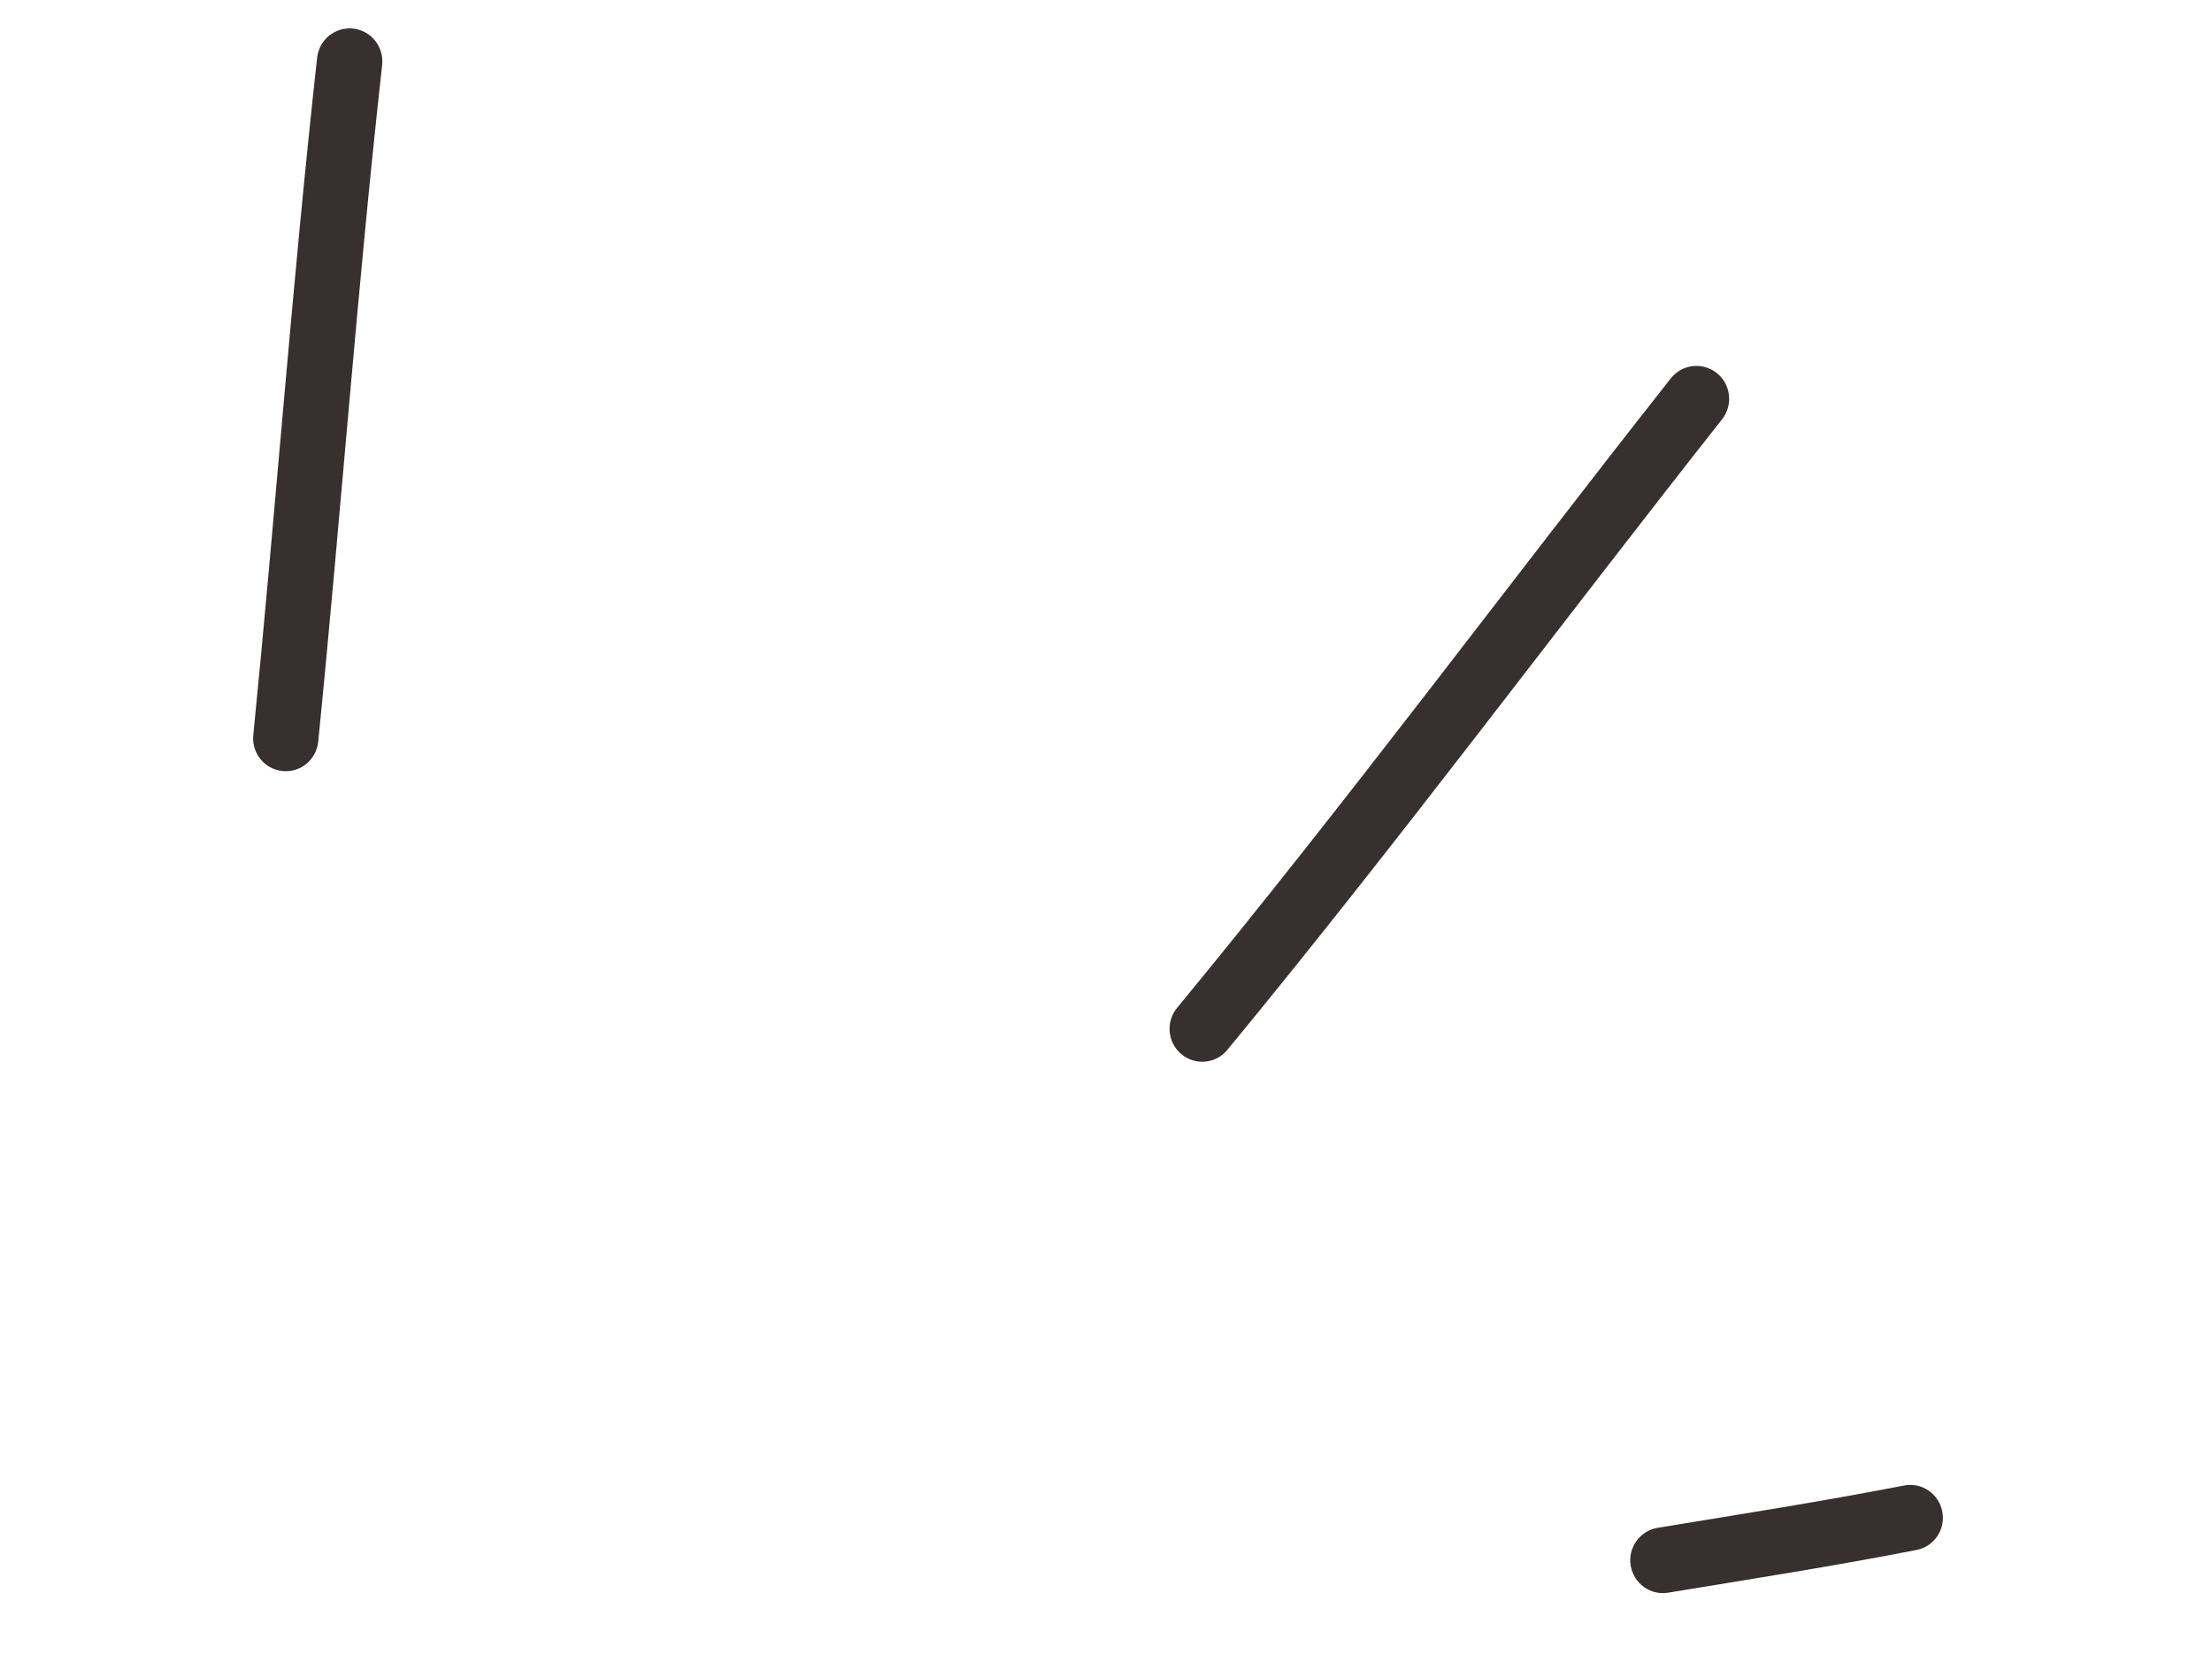 <svg width="53" height="40" viewBox="0 0 53 40" fill="none" xmlns="http://www.w3.org/2000/svg">
<path fill-rule="evenodd" clip-rule="evenodd" d="M39.971 38.152C41.962 37.824 43.935 37.517 45.916 37.13C46.343 37.049 46.62 36.637 46.538 36.211C46.457 35.782 46.045 35.502 45.621 35.585C43.651 35.968 41.695 36.273 39.717 36.598C39.29 36.67 39.002 37.075 39.071 37.501C39.142 37.931 39.544 38.224 39.971 38.152Z" fill="#382F2F"/>
<path fill-rule="evenodd" clip-rule="evenodd" d="M29.408 25.149C33.479 20.21 37.298 15.067 41.262 10.043C41.53 9.701 41.473 9.206 41.136 8.937C40.796 8.667 40.305 8.721 40.033 9.063C36.079 14.079 32.268 19.215 28.203 24.143C27.927 24.48 27.974 24.975 28.306 25.252C28.64 25.531 29.132 25.483 29.408 25.149Z" fill="#382F2F"/>
<path fill-rule="evenodd" clip-rule="evenodd" d="M7.625 17.763C8.165 12.366 8.556 6.945 9.157 1.554C9.202 1.123 8.894 0.734 8.466 0.685C8.035 0.635 7.648 0.949 7.599 1.379C7.001 6.777 6.608 12.204 6.069 17.608C6.026 18.04 6.338 18.427 6.768 18.47C7.2 18.514 7.581 18.198 7.625 17.763Z" fill="#382F2F"/>
</svg>
